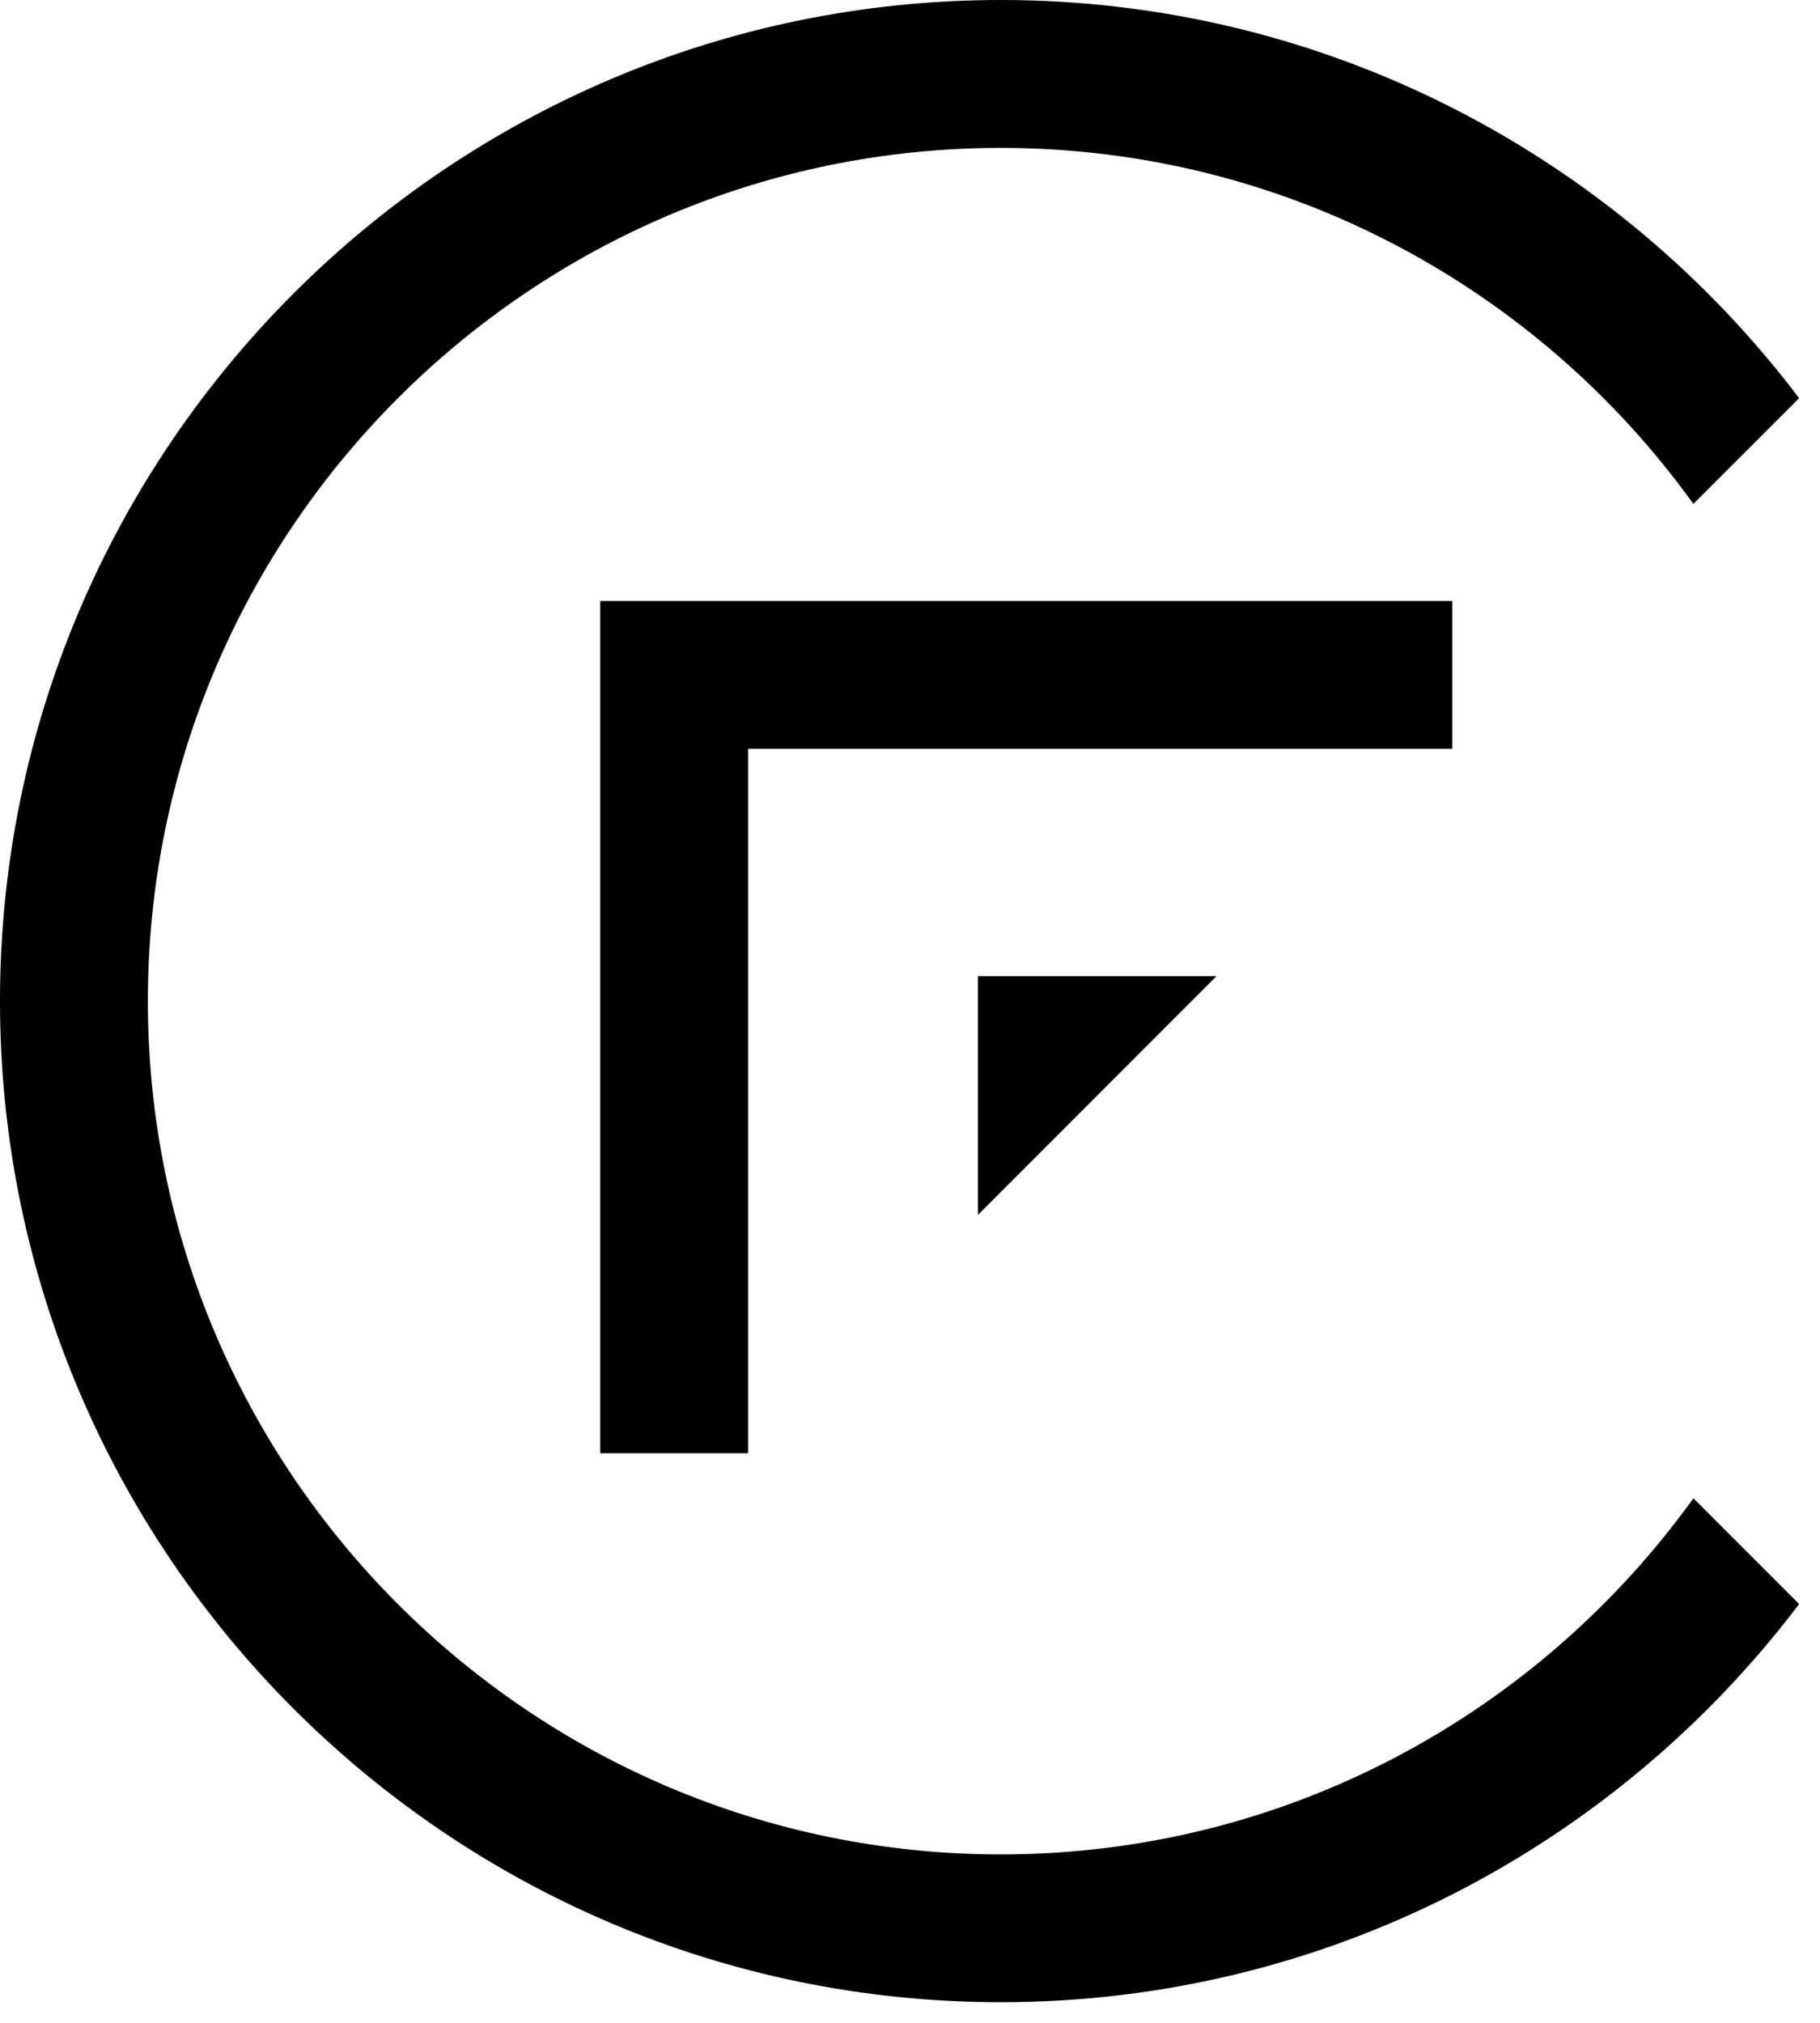<svg width="81" height="90" viewBox="0 0 81 90" fill="none" xmlns="http://www.w3.org/2000/svg">
<path d="M44.541 82.506C23.61 82.506 6.581 65.476 6.581 44.543C6.581 23.613 23.61 6.581 44.541 6.581C57.224 6.581 68.469 12.838 75.364 22.419L80.07 17.714C71.931 6.961 59.035 0 44.541 0C19.981 0 0 19.983 0 44.541C0 69.101 19.981 89.082 44.541 89.082C59.039 89.082 71.933 82.119 80.072 71.366L75.367 66.66C68.469 76.247 57.226 82.506 44.541 82.506Z" fill="black"/>
<path d="M54.142 43.43H43.524V54.053L54.142 43.43Z" fill="black"/>
<path d="M33.294 64.657H26.714V26.74H64.633V33.316H33.294V64.657Z" fill="black"/>
</svg>
